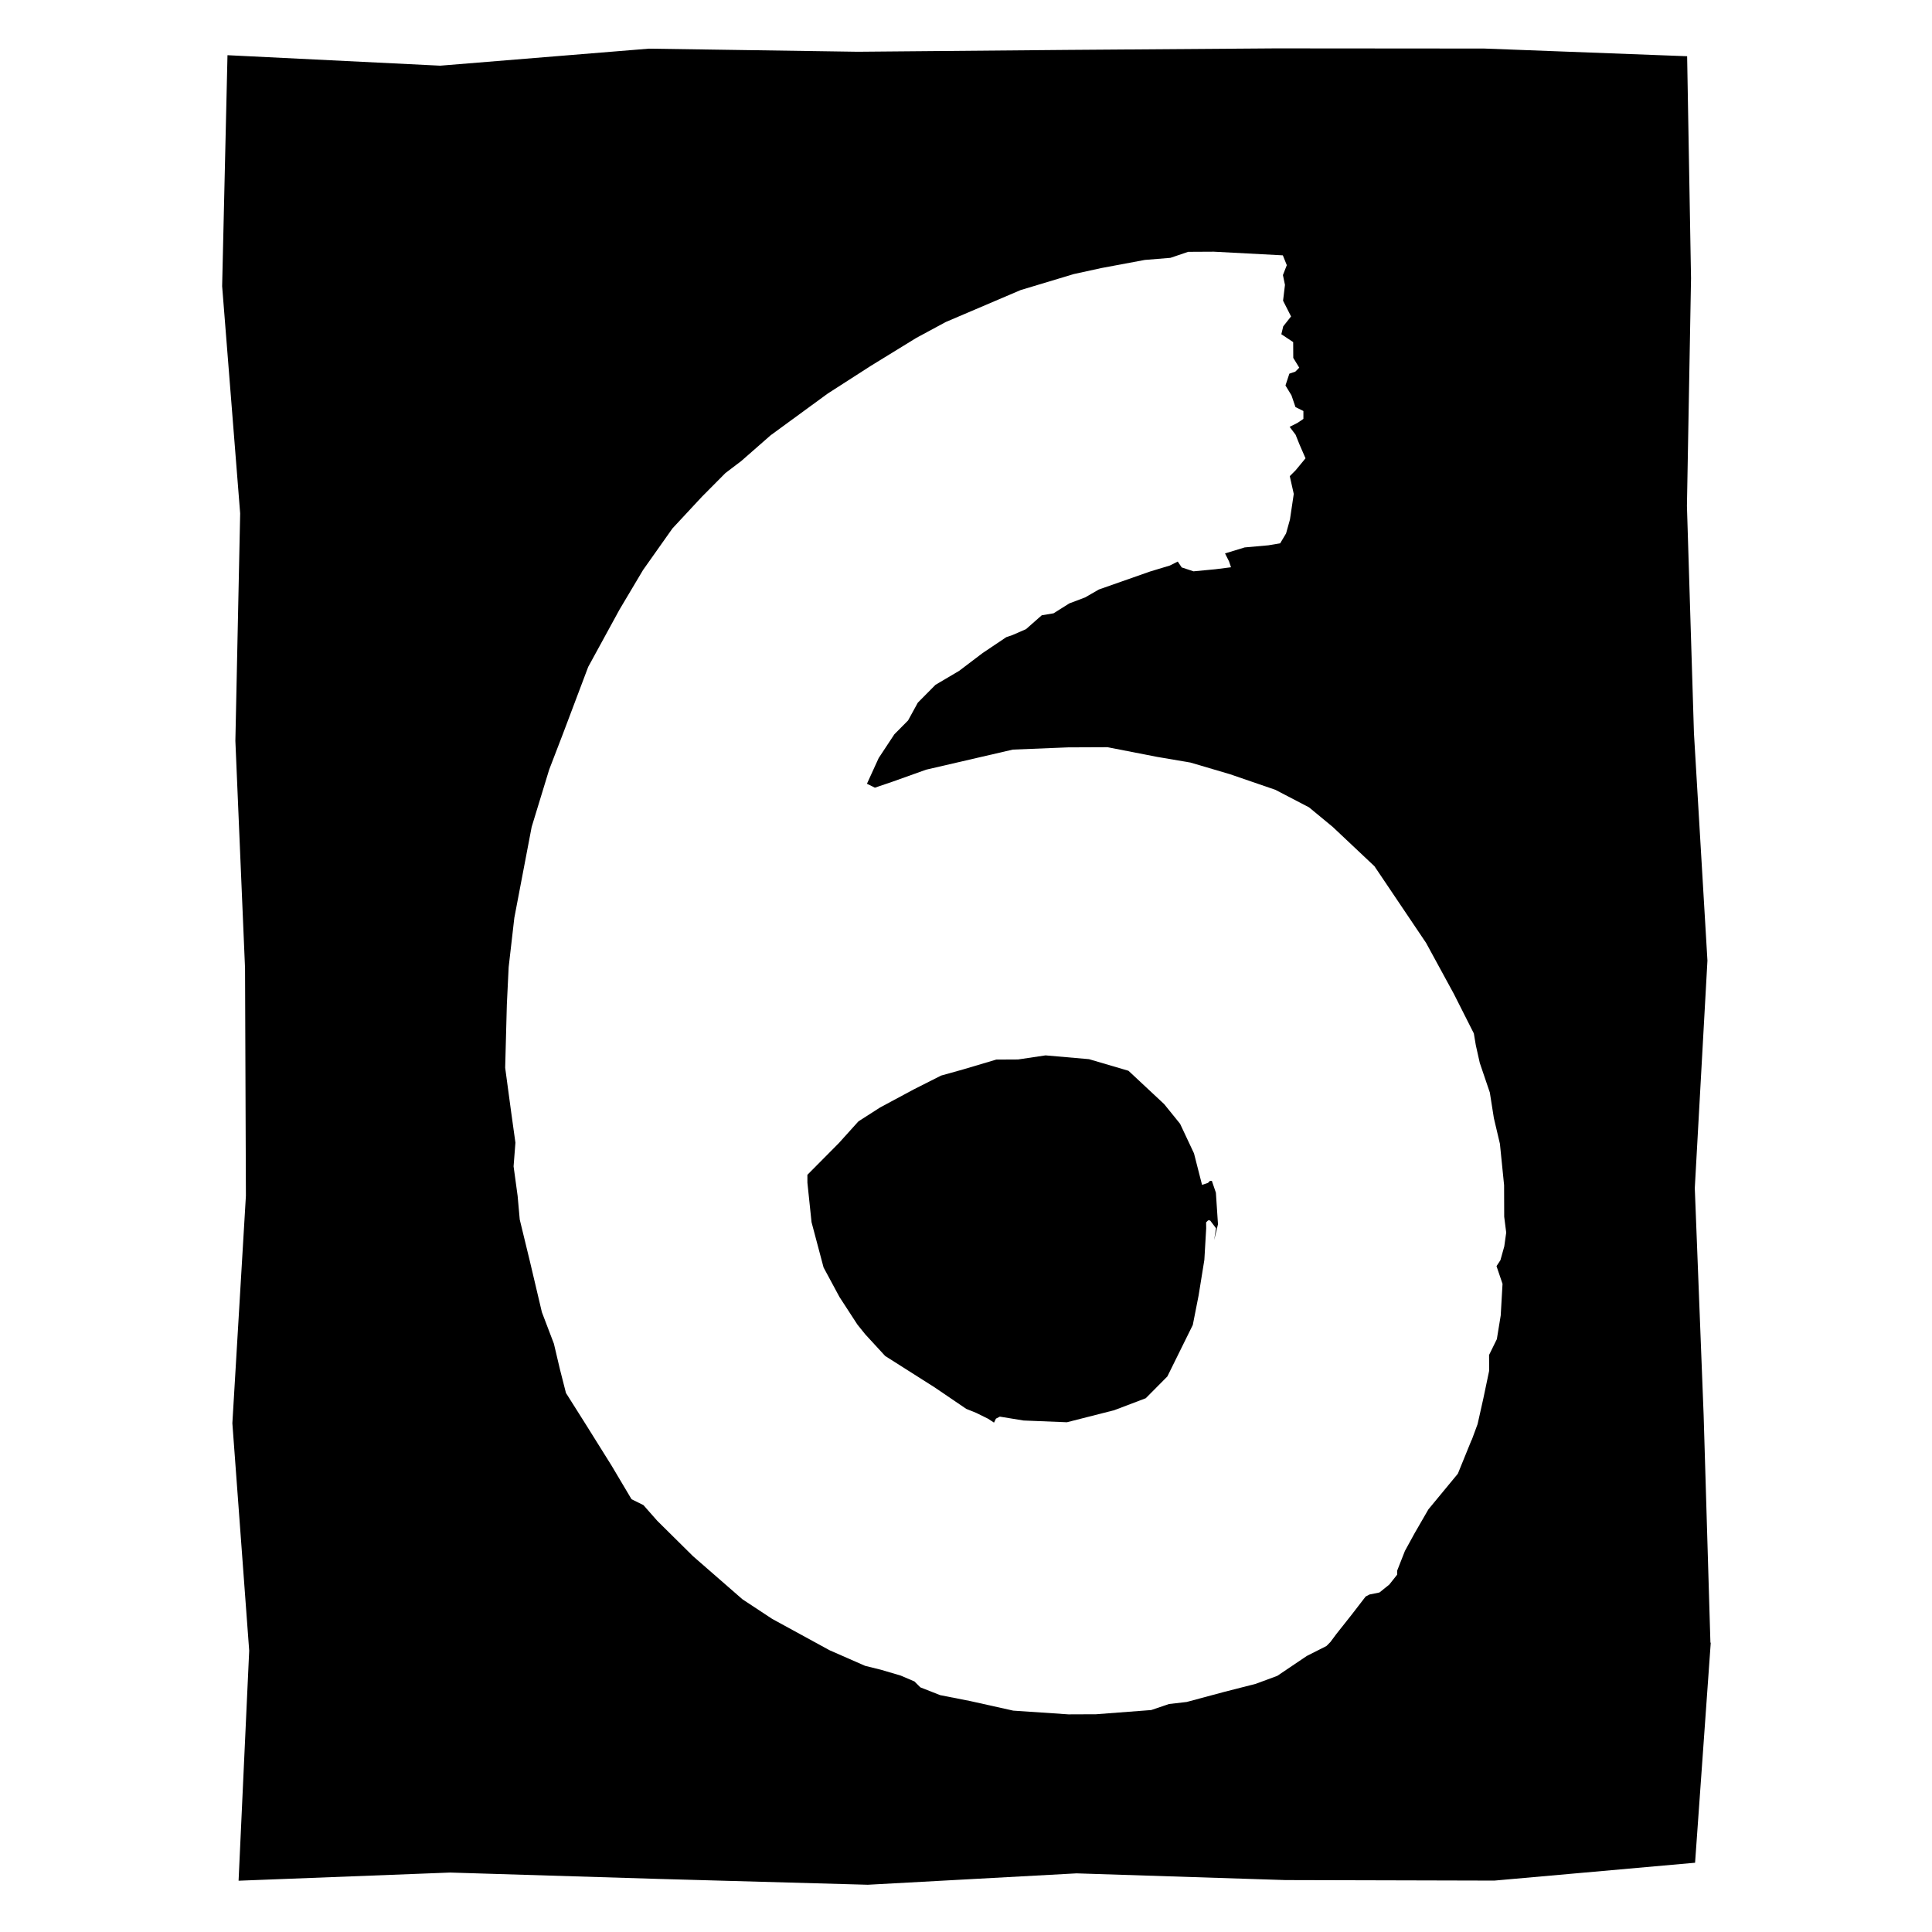 <svg id="e4h5x2HQYSm1" xmlns="http://www.w3.org/2000/svg" xmlns:xlink="http://www.w3.org/1999/xlink" viewBox="0 0 500 500" shape-rendering="geometricPrecision" text-rendering="geometricPrecision" project-id="0441569e729b4620911b2840bf7e4a7c" export-id="6af6a7ada6494e1aa535aa7be4da9e47" cached="false"><g transform="matrix(0.721 0 0 0.721 47.787 3.514)"><path d="M563.09,600.24l-2.43-81.62-3.18-81.61l4.54-81.66-4.84-81.6-2.52-81.62l1.47-81.67-1.4-79.73-72.85-2.76-74.94-.06-74.94.55-74.95.66-74.95-1.11-74.94,6.11L30.8,30.36l-1.92,82.9l6.47,81.58-1.72,81.64l3.47,81.63.31,81.64-4.86,81.66l6.04,81.64-3.81,82.57l75.94-2.93l74.95,2.29l74.96,2.09l74.94-4.09l74.97,2.41l74.98.19l72.06-6.41l5.63-79.02-.1.05-.02.04Zm-85.76-72.76l-4.9,12.05-10.57,12.8-4.93,8.53-3.5,6.39-2.79,7.1v1.42c0,0-2.81,3.55-2.81,3.55l-3.53,2.84-3.55.72-1.41.73-4.92,6.39-5.63,7.11-2.11,2.84-1.42,1.43-7.05,3.57-10.59,7.14-7.76,2.87-11.31,2.89-13.44,3.61-6.37.74-6.36,2.16-19.81,1.51-9.92.04-19.82-1.34-15.58-3.47-10.64-2.09-7.1-2.79-2.14-2.13-4.95-2.11-7.1-2.09-5.66-1.4-12.76-5.6-20.59-11.25-10.65-7.02-17.77-15.49-12.82-12.69-4.98-5.65-4.26-2.1-7.14-12.02-9.27-14.83-7.13-11.29-2.16-8.48-2.17-9.21-4.31-11.31-4.34-18.39-3.61-14.86-.76-8.49-1.45-10.61.66-8.49-1.48-10.62-2.2-16.29.6-22.65.65-13.45l2.04-17.73l6.22-32.6l6.28-20.56l4.91-12.77l9.1-24.11l11.25-20.59l8.44-14.19l10.55-14.92l10.57-11.37l8.47-8.53l5.65-4.29l10.57-9.26l20.47-14.96l15.54-9.99l16.24-9.98l10.6-5.72l26.86-11.46l19.1-5.75l9.9-2.16l15.57-2.91l9.21-.75l6.36-2.16l9.2-.05l24.79,1.31l1.42,3.53-1.39,3.55.73,3.52-.68,5.68l2.87,5.65-2.81,3.55-.68,2.84l4.25,2.82.03,5.66l2.15,3.52-1.42,1.43-2.13.72-1.4,4.24l2.15,3.52l1.44,4.23l2.85,1.41v2.84c0,0-2.1,1.42-2.1,1.42l-2.84,1.43l2.13,2.82l1.42,3.53l2.15,4.94-3.52,4.27-2.13,2.14l1.43,6.37-1.37,9.21-1.39,4.97-2.12,3.56-4.24.71-8.49.76-7.06,2.15l1.43,2.84.72,2.13-5.67.72-7.79.74-4.24-1.4-1.42-2.11-2.84,1.43-7.08,2.14-18.39,6.46-4.95,2.85-5.66,2.14-5.66,3.56-4.24.71-5.65,4.98-4.94,2.15-2.13.72-8.48,5.69-8.47,6.42-8.47,5-6.34,6.4-3.5,6.39-4.92,4.97-5.63,8.53-4.21,9.22l2.85,1.41l6.36-2.16l12.02-4.3l31.13-7.21l19.83-.8l14.16-.06l17.73,3.46l12.04,2.05l14.18,4.18l16.3,5.6l12.09,6.3l8.53,7.05l14.95,14.09L461.03,349l10,18.36l7.14,14.13.71,4.24l1.43,6.37l3.6,10.6l1.45,9.19l2.17,9.21l1.5,14.86.04,11.34.72,5.67-.69,4.95-1.39,4.97-1.4,2.13l2.16,6.36-.65,11.34-1.39,8.51-2.79,5.68.03,5.66-2.08,9.92-2.07,9.23-2.1,5.68-.09.09v-.01Z" transform="translate(-15.422 -15.422)"/><polygon points="381.44,462.77 382.1,451.43 382.07,449.31 382.78,448.59 383.5,448.61 385.63,451.43 384.96,455.66 386.33,449.99 385.58,438.66 384.14,434.43 383.45,434.42 382.74,435.14 380.61,435.85 377.72,424.54 372.73,413.93 367.02,406.87 354.21,394.9 340.03,390.73 324.44,389.37 314.55,390.84 306.74,390.88 294.73,394.45 286.95,396.62 277.06,401.62 265.05,408.07 257.28,413.05 250.22,420.88 238.95,432.24 238.96,435.09 240.44,449.24 244.76,465.5 250.47,476.1 256.9,485.99 259.74,489.52 266.87,497.27 284.61,508.53 295.98,516.26 299.52,517.68 303.78,519.78 305.94,521.19 306.62,519.77 308.03,519.04 316.54,520.43 332.11,521.06 349.1,516.73 360.4,512.44 368.16,504.62 377.29,486.14 379.38,475.53 381.44,462.77" transform="translate(-15.422 -15.422)"/></g></svg>

